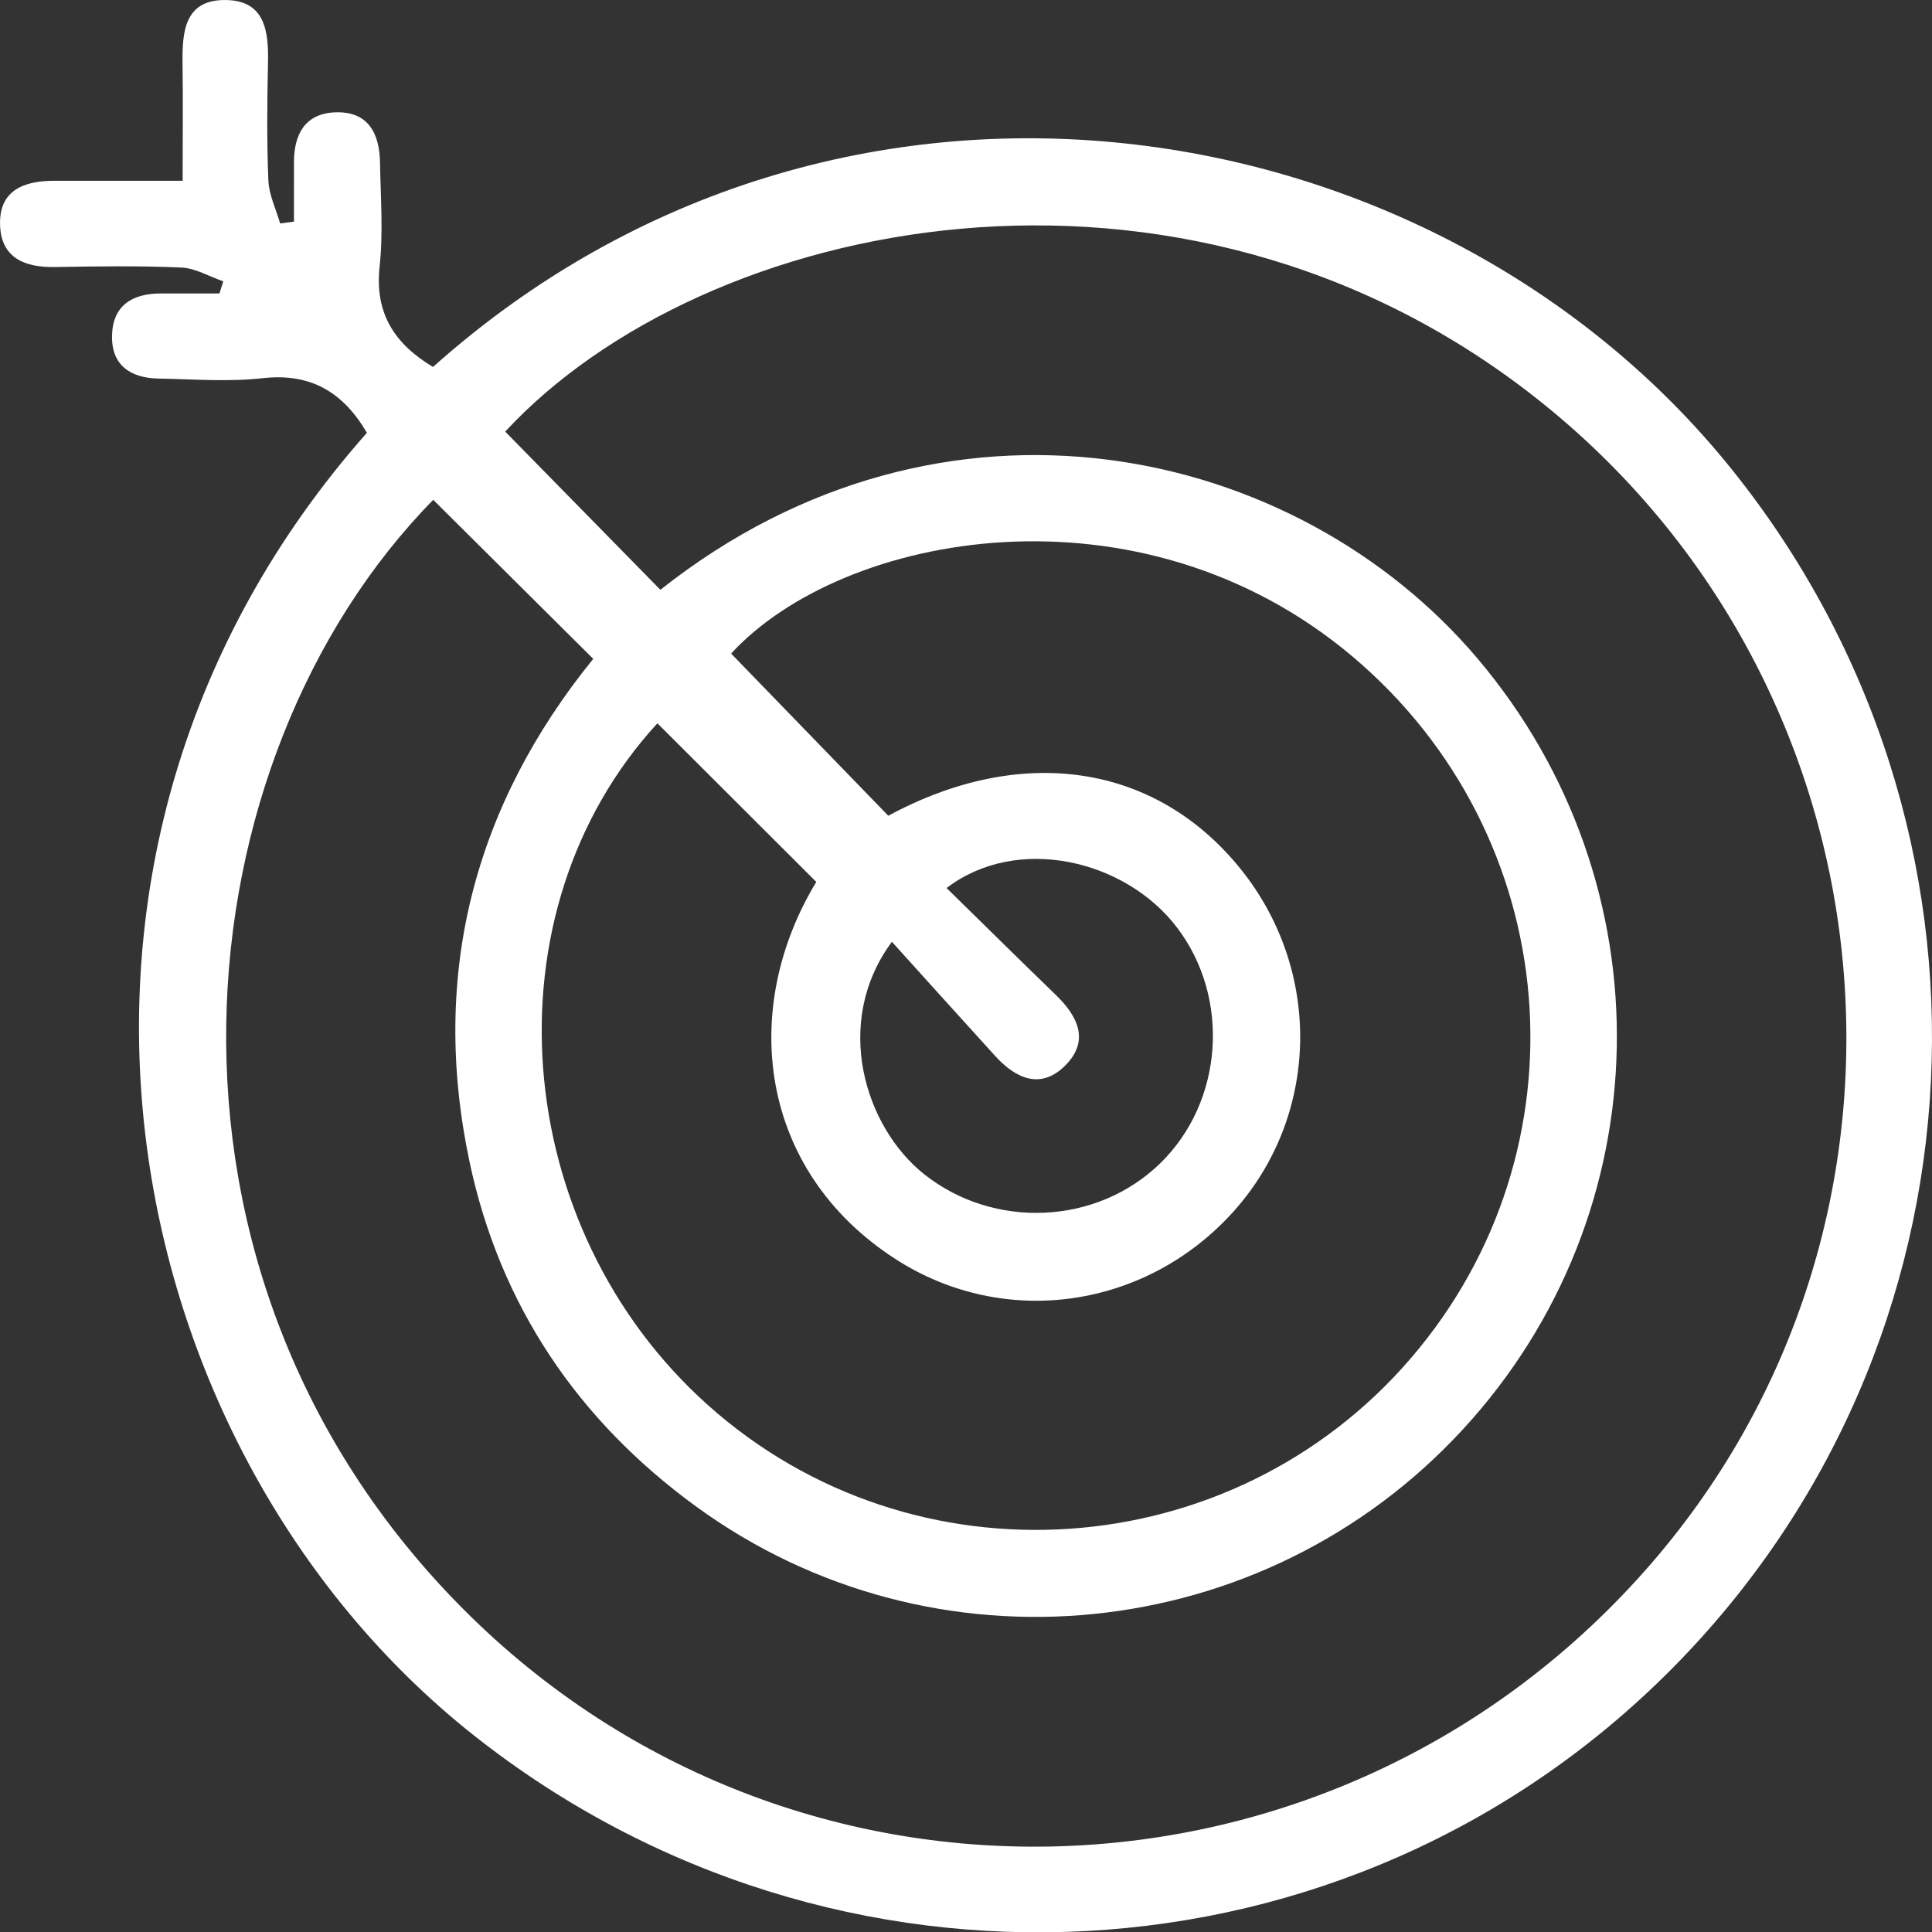 <?xml version="1.0" encoding="utf-8"?>
<!-- Generator: Adobe Illustrator 16.0.0, SVG Export Plug-In . SVG Version: 6.00 Build 0)  -->
<!DOCTYPE svg PUBLIC "-//W3C//DTD SVG 1.1//EN" "http://www.w3.org/Graphics/SVG/1.1/DTD/svg11.dtd">
<svg version="1.1" id="Layer_1" xmlns="http://www.w3.org/2000/svg" xmlns:xlink="http://www.w3.org/1999/xlink" x="0px" y="0px"
	 width="103px" height="103.019px" viewBox="0 0 103 103.019" enable-background="new 0 0 103 103.019" xml:space="preserve">
<rect x="0" y="0" width="103" height="103.019" fill="#333333" stroke="none"/>
<path fill="#FFFFFF" d="M19.561,23.073c-1.244-2.124-2.954-3.203-5.55-2.912c-1.831,0.206-3.705,0.056-5.559,0.021
	c-1.497-0.028-2.528-0.709-2.479-2.321c0.049-1.598,1.104-2.213,2.6-2.216c1.043-0.001,2.086,0,3.127,0
	c0.069-0.215,0.137-0.431,0.203-0.646c-0.746-0.258-1.483-0.703-2.239-0.736c-2.253-0.1-4.515-0.063-6.771-0.027
	c-1.572,0.024-2.813-0.487-2.888-2.192c-0.084-1.9,1.265-2.409,2.906-2.407c2.159,0.003,4.32,0.001,6.826,0.001
	c0-2.237,0.022-4.223-0.005-6.205c-0.024-1.721,0.086-3.479,2.343-3.431c2.055,0.044,2.248,1.67,2.213,3.333
	C14.243,5.43,14.22,7.53,14.308,9.622c0.032,0.771,0.408,1.529,0.628,2.292c0.245-0.032,0.49-0.064,0.735-0.097
	c0-1.062-0.002-2.123,0.001-3.185c0.004-1.481,0.599-2.577,2.187-2.643c1.76-0.072,2.374,1.108,2.401,2.672
	c0.031,1.854,0.176,3.727-0.023,5.56c-0.271,2.518,0.83,4.132,2.847,5.342C44.817,0.158,76.551,5.352,92.342,25.042
	c15.324,19.109,14.011,46.57-3.212,63.926c-17.194,17.328-44.644,18.772-63.892,3.53C5.994,77.259-0.271,45.494,19.561,23.073
	 M23.097,26.647C9.569,40.433,6.654,67.696,24.726,85.813c17.595,17.637,46.314,16.682,62.938-2.037
	c16.401-18.468,13.758-47.17-5.78-62.561c-19.052-15.007-44.347-9.648-54.95,1.795c2.762,2.815,5.514,5.62,8.273,8.434
	c15.109-11.963,33.896-7.769,43.576,3.678c10.171,12.027,9.859,29.527-0.797,41.087C67.351,87.75,49.761,89.533,37.104,80.31
	c-6.312-4.6-10.452-10.734-12.071-18.369c-2.116-9.975,0.24-18.983,6.594-26.816C28.684,32.199,25.89,29.423,23.097,26.647
	 M35.048,38.561c-9.222,10.046-7.927,26.866,2.707,36.361c10.929,9.759,27.879,8.628,37.451-2.498
	c9.603-11.163,8.209-27.871-3.087-37.412c-11.367-9.602-27.199-6.633-33.141-0.168c2.797,2.886,5.576,5.754,8.38,8.646
	c7.123-3.854,14.298-2.783,18.827,2.893c4.329,5.425,4.151,13.113-0.42,18.203c-4.652,5.181-12.195,6.293-18.014,2.544
	c-7.321-4.717-8.338-13.34-4.232-20.111C40.72,44.223,37.934,41.44,35.048,38.561 M50.466,47.344
	c2.029,1.987,3.912,3.851,5.815,5.69c1.172,1.132,1.828,2.439,0.523,3.758s-2.641,0.721-3.748-0.495
	c-1.82-1.999-3.627-4.009-5.506-6.087c-3.174,4.279-1.461,9.877,1.737,12.405c3.7,2.924,9.178,2.709,12.57-0.599
	c3.374-3.289,3.743-8.808,0.902-12.555C60.004,45.827,54.231,44.465,50.466,47.344"/>
</svg>
